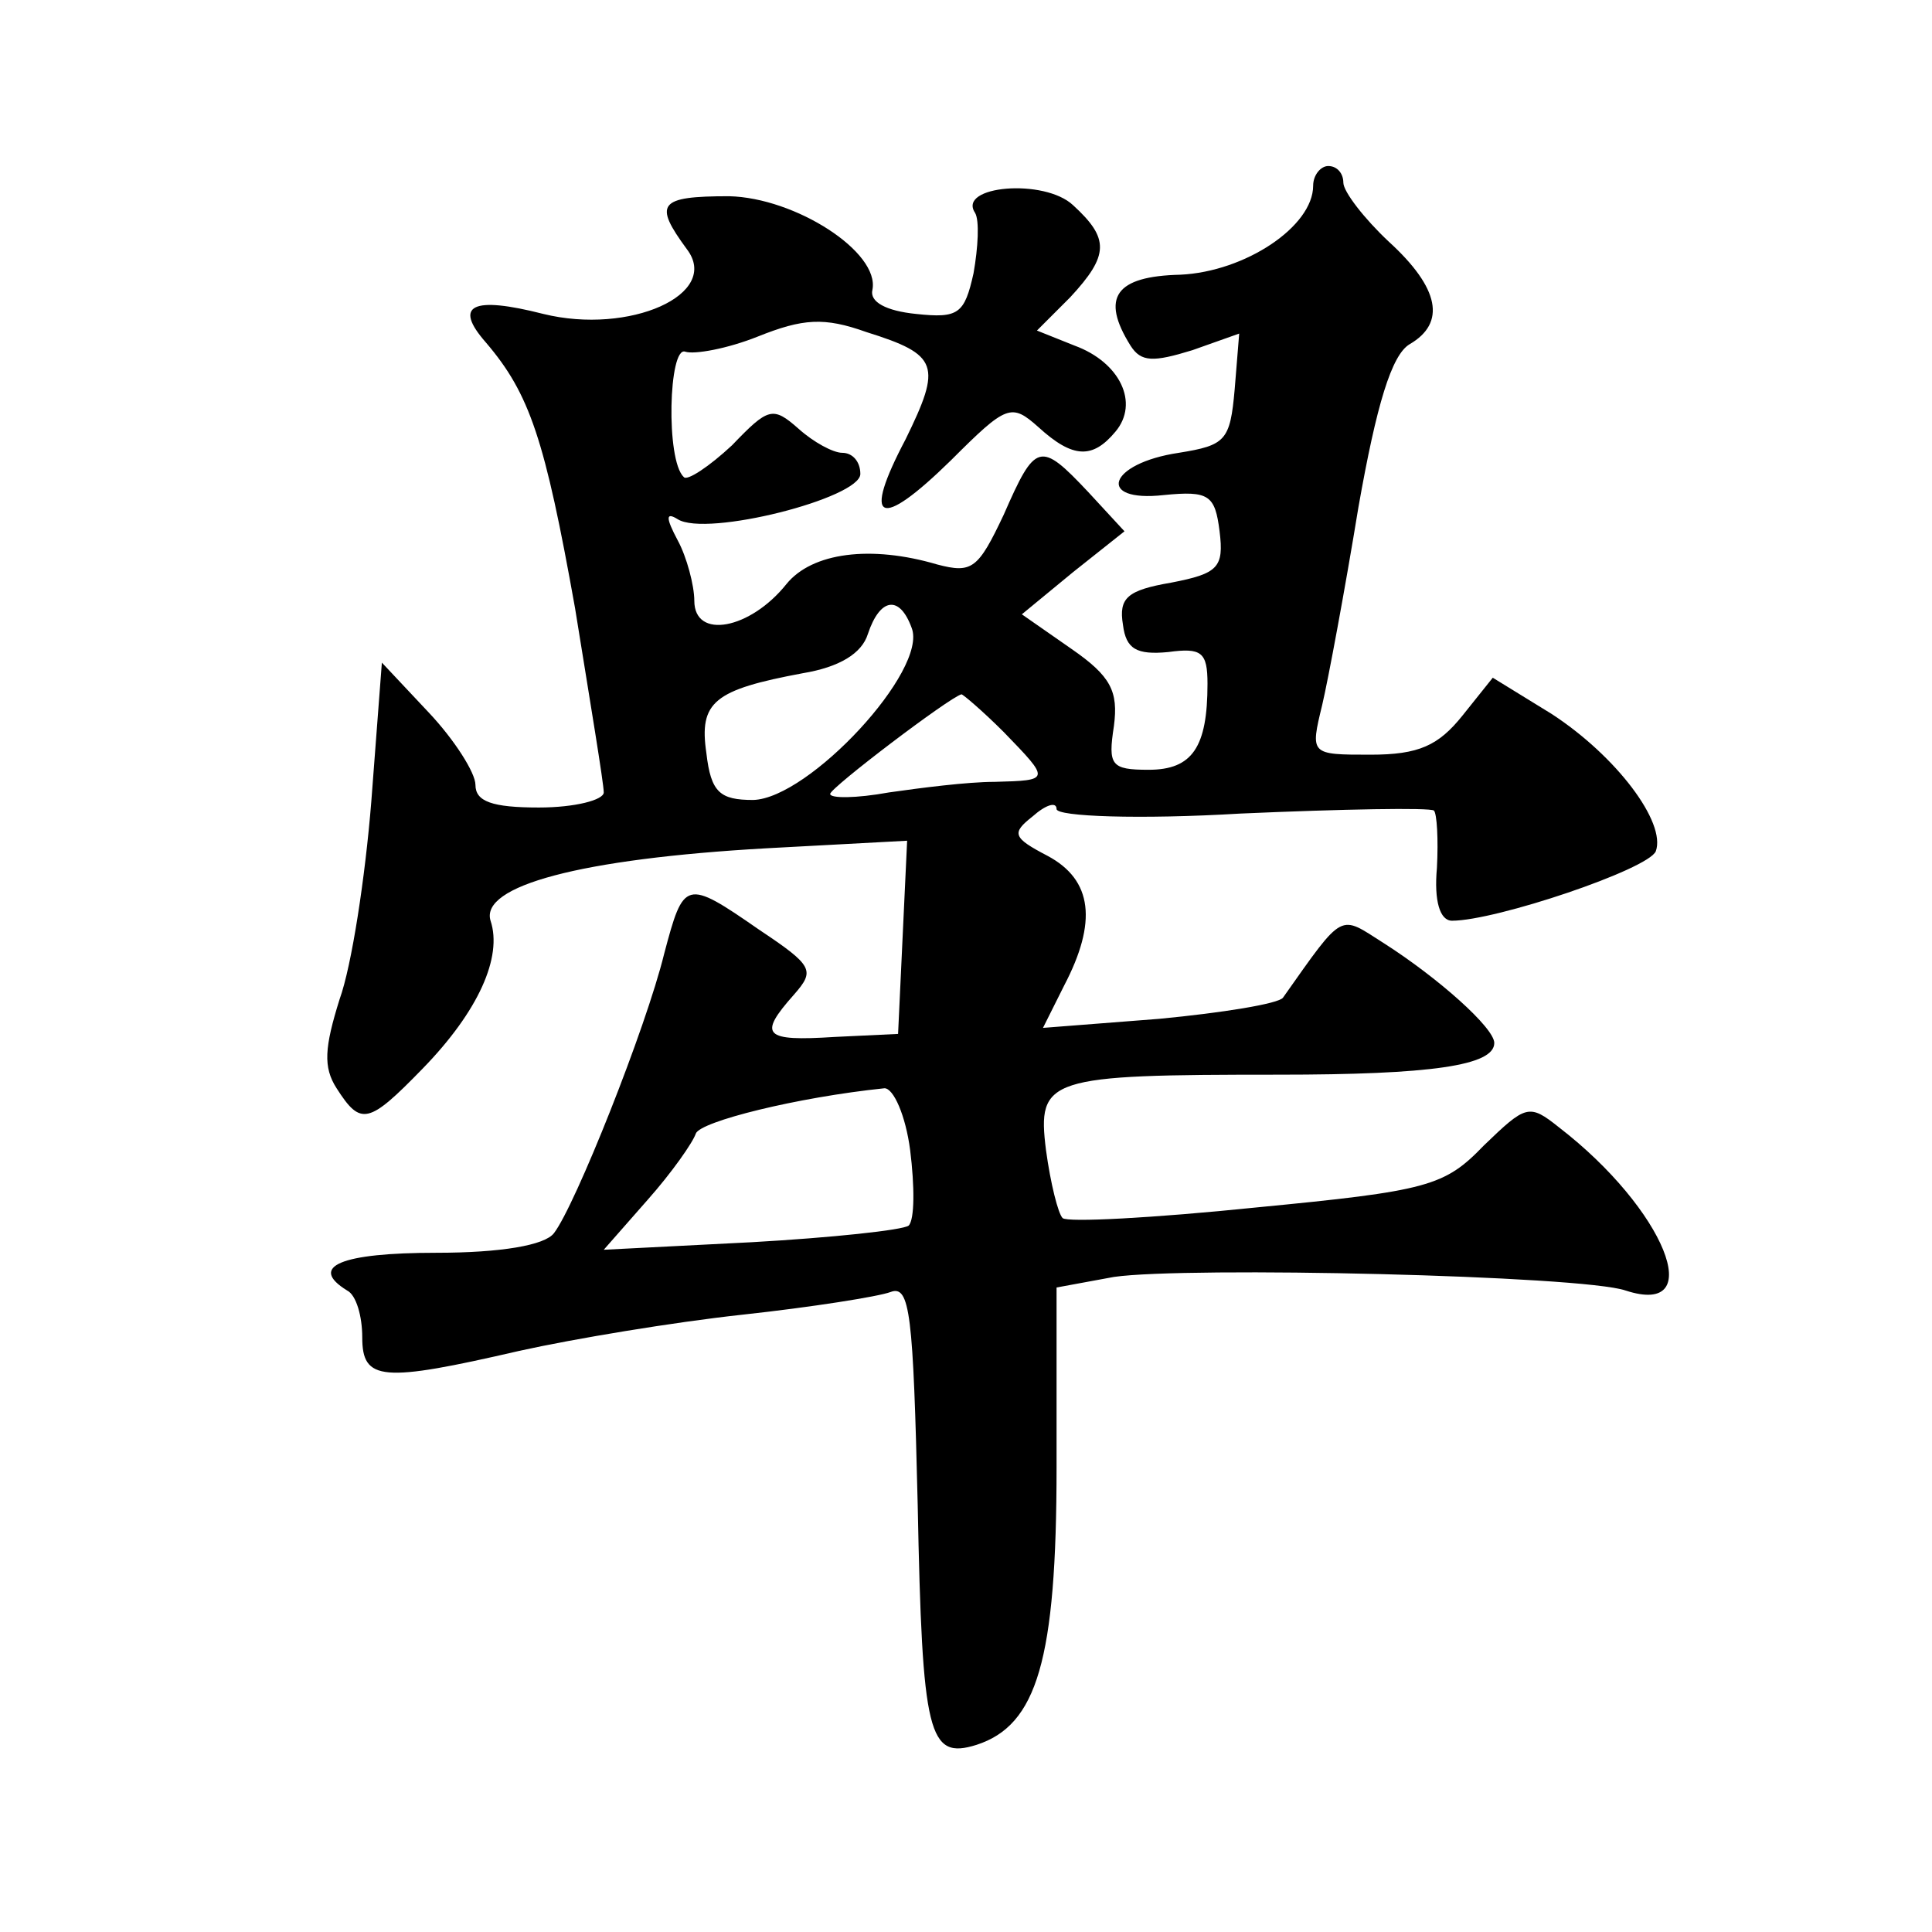 <?xml version="1.0" standalone="no"?>
<!DOCTYPE svg PUBLIC "-//W3C//DTD SVG 20010904//EN"
 "http://www.w3.org/TR/2001/REC-SVG-20010904/DTD/svg10.dtd">
<svg version="1.0" xmlns="http://www.w3.org/2000/svg"
 width="128pt" height="128pt" viewBox="0 0 128 128"
 preserveAspectRatio="xMidYMid meet">
<g transform="translate(0,128) scale(0.1,-0.1)"
fill="#0" stroke="none">
<path d="M870 1157 c0 -27 -45 -57 -88 -59 -43 -1 -53 -15 -33 -47 7 -11 15 -11
41 -3 l31 11 -3 -37 c-3 -34 -6 -37 -37 -42 -47 -7 -55 -33 -10 -28 30 3 34 0 37
-24 3 -24 -1 -28 -32 -34 -29 -5 -35 -10 -32 -28 2 -16 9 -20 30 -18 22 3 26 0
26 -21 0 -42 -10 -57 -39 -57 -25 0 -27 3 -23 29 3 23 -2 33 -28 51 l-33 23 34
28 34 27 -24 26 c-32 34 -35 33 -56 -15 -17 -36 -21 -39 -44 -33 -44 13 -83 8 -100
-13 -24 -30 -61 -37 -61 -11 0 10 -5 29 -11 40 -8 15 -8 19 0 14 19 -12 121 14
121 30 0 8 -5 14 -12 14 -6 0 -19 7 -29 16 -17 15 -20 14 -44 -11 -15 -14 -30 -24
-32 -21 -12 11 -10 87 1 83 6 -2 28 2 48 10 30 12 44 13 72 3 48 -15 50 -22 26
-71 -29 -55 -18 -61 30 -14 37 37 40 38 58 22 23 -21 36 -21 51 -3 16 19 3 46 -27
57 l-25 10 22 22 c26 28 26 39 2 61 -19 18 -77 13 -65 -5 3 -5 2 -23 -1 -40 -6
-27 -10 -30 -38 -27 -20 2 -31 8 -29 16 5 25 -51 61 -95 62 -47 0 -50 -5 -28 -35
23 -30 -38 -57 -95 -43 -47 12 -60 6 -38 -19 29 -34 39 -64 59 -176 10 -62 19 -116
19 -122 0 -5 -19 -10 -43 -10 -31 0 -42 4 -42 15 0 8 -14 30 -31 48 l-31 33 -7
-92 c-4 -50 -13 -109 -21 -131 -10 -32 -11 -45 -2 -59 16 -25 21 -24 57 13 37 38
53 74 45 98 -7 23 59 41 183 48 l93 5 -3 -64 -3 -64 -42 -2 c-47 -3 -51 1 -27 28
14 16 13 19 -23 43 -49 34 -50 33 -63 -16 -12 -49 -59 -167 -73 -185 -6 -8 -35
-13 -78 -13 -63 0 -85 -9 -59 -25 6 -3 10 -17 10 -31 0 -29 13 -30 104 -9 36 8
102 19 148 24 46 5 90 12 98 15 13 5 15 -15 18 -141 3 -153 7 -169 39 -159 40 13
53 56 53 184 l0 119 38 7 c48 7 310 1 339 -9 55 -18 26 54 -44 108 -20 16 -22 15
-50 -12 -26 -27 -37 -30 -151 -41 -68 -7 -125 -10 -128 -7 -3 3 -8 23 -11 45 -6
48 1 50 154 50 101 0 143 6 143 21 0 10 -37 43 -73 66 -30 19 -26 22 -67 -36 -3
-4 -40 -10 -82 -14 l-77 -6 14 28 c22 42 19 70 -11 86 -23 12 -24 15 -10 26 9 8
16 10 16 5 0 -5 55 -7 122 -3 68 3 125 4 128 2 2 -2 3 -19 2 -38 -2 -22 2 -35 10
-35 29 0 130 34 135 46 7 19 -26 63 -69 91 l-39 24 -20 -25 c-16 -20 -29 -26 -61
-26 -40 0 -40 0 -32 33 4 17 15 76 24 131 12 68 22 101 34 108 24 14 20 37 -14
68 -16 15 -30 33 -30 39 0 6 -4 11 -10 11 -5 0 -10 -6 -10 -13z m-266 -293 c11
-28 -68 -113 -105 -114 -22 0 -28 5 -31 31 -5 34 5 42 64 53 24 4 39 13 43 26 8
24 21 26 29 4z m61 -69 c31 -32 31 -32 -6 -33 -18 0 -49 -4 -70 -7 -22 -4 -39 -4
-39 -1 0 4 79 64 87 66 1 0 14 -11 28 -25z m-62 -277 c3 -24 3 -46 -1 -50 -4 -3
-51 -8 -104 -11 l-98 -5 29 33 c16 18 30 38 32 44 3 8 67 24 125 30 6 0 14 -18
17 -41z"/>
</g>
</svg>
